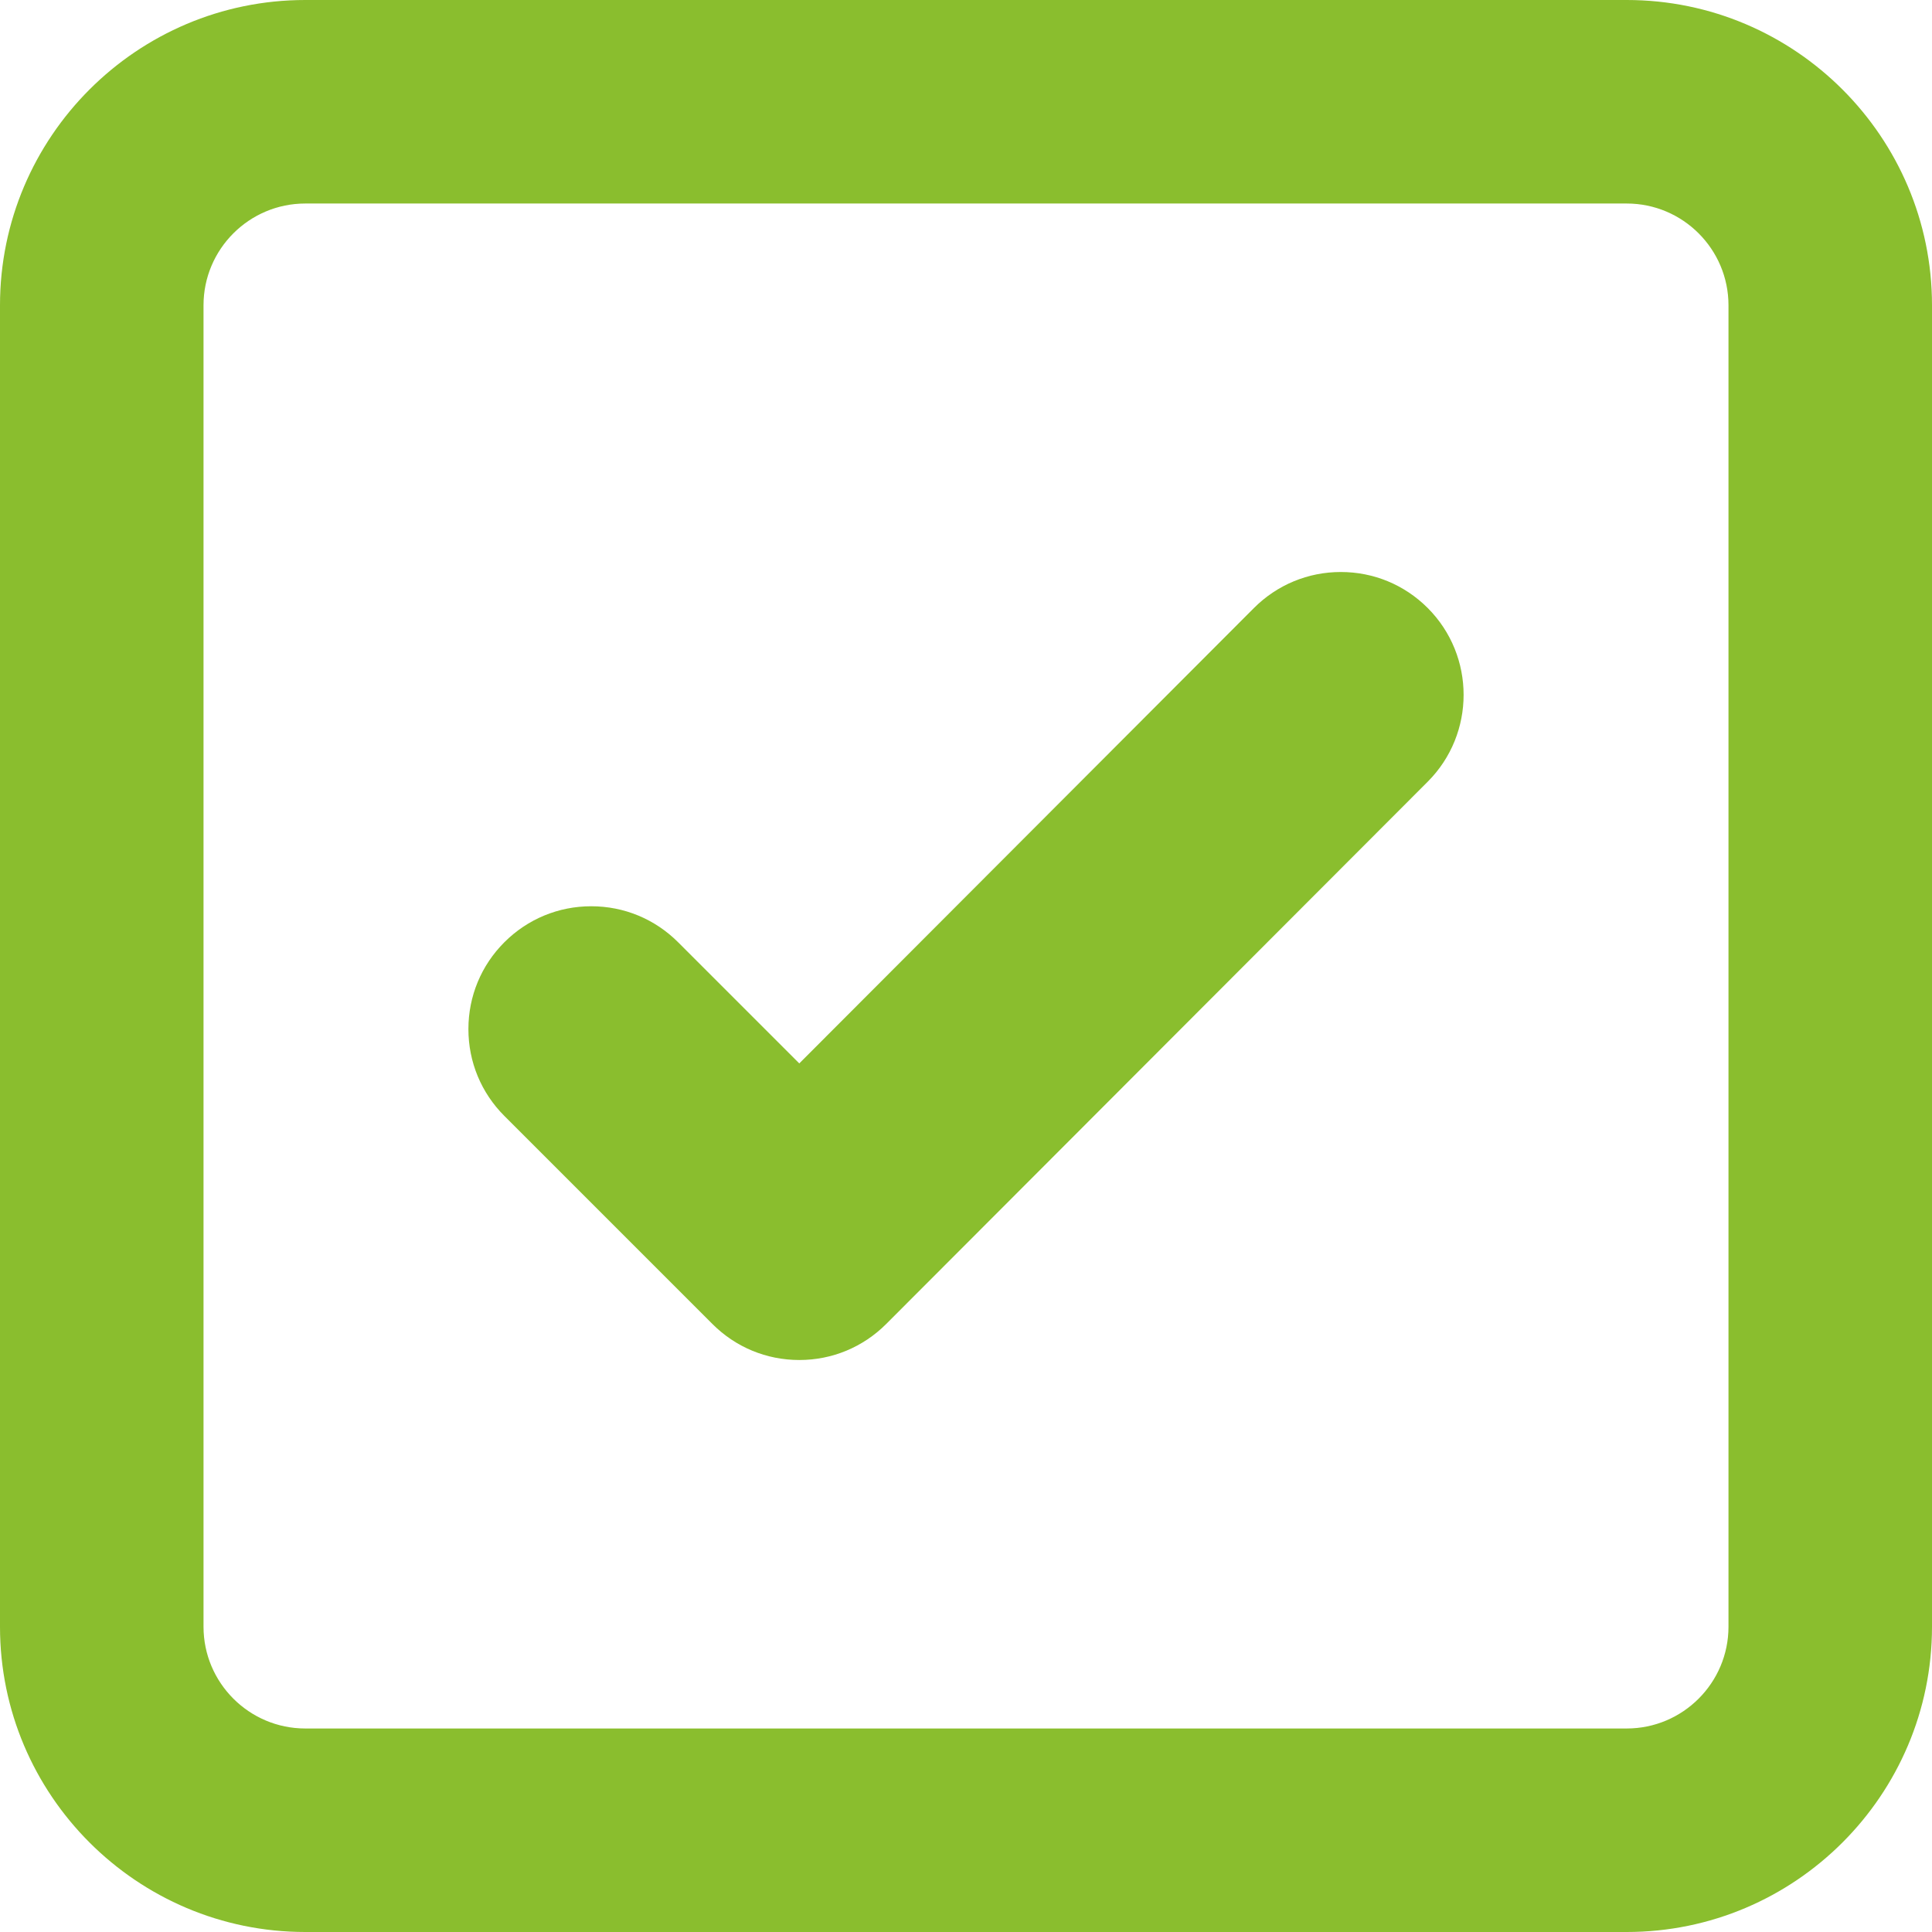 <?xml version="1.0" encoding="UTF-8"?> <svg xmlns="http://www.w3.org/2000/svg" xmlns:xlink="http://www.w3.org/1999/xlink" xmlns:svgjs="http://svgjs.com/svgjs" width="512" height="512" x="0" y="0" viewBox="0 0 360 360" style="enable-background:new 0 0 512 512" xml:space="preserve" class=""> <g> <g xmlns="http://www.w3.org/2000/svg"> <path d="M303.118,0H56.882C25.516,0,0,25.516,0,56.882v246.236C0,334.484,25.516,360,56.882,360h246.236 C334.484,360,360,334.484,360,303.118V56.882C360,25.516,334.484,0,303.118,0z M322.078,303.118c0,10.454-8.506,18.96-18.959,18.96 H56.882c-10.454,0-18.959-8.506-18.959-18.96V56.882c0-10.454,8.506-18.959,18.959-18.959h246.236 c10.454,0,18.959,8.506,18.959,18.959V303.118z" fill="#8abe2e" data-original="#000000" style="" class=""></path> <path d="M249.844,106.585c-6.116,0-11.864,2.383-16.19,6.71l-84.719,84.857l-22.58-22.578c-4.323-4.324-10.071-6.706-16.185-6.706 c-6.115,0-11.863,2.382-16.187,6.705c-4.323,4.323-6.703,10.071-6.703,16.185c0,6.114,2.38,11.862,6.703,16.184l38.77,38.77 c4.323,4.324,10.071,6.706,16.186,6.706c6.112,0,11.862-2.383,16.19-6.71L266.03,145.662c8.923-8.926,8.922-23.448,0-32.374 C261.707,108.966,255.958,106.585,249.844,106.585z" fill="#8abe2e" data-original="#000000" style="" class=""></path> </g> <g xmlns="http://www.w3.org/2000/svg"> </g> <g xmlns="http://www.w3.org/2000/svg"> </g> <g xmlns="http://www.w3.org/2000/svg"> </g> <g xmlns="http://www.w3.org/2000/svg"> </g> <g xmlns="http://www.w3.org/2000/svg"> </g> <g xmlns="http://www.w3.org/2000/svg"> </g> <g xmlns="http://www.w3.org/2000/svg"> </g> <g xmlns="http://www.w3.org/2000/svg"> </g> <g xmlns="http://www.w3.org/2000/svg"> </g> <g xmlns="http://www.w3.org/2000/svg"> </g> <g xmlns="http://www.w3.org/2000/svg"> </g> <g xmlns="http://www.w3.org/2000/svg"> </g> <g xmlns="http://www.w3.org/2000/svg"> </g> <g xmlns="http://www.w3.org/2000/svg"> </g> <g xmlns="http://www.w3.org/2000/svg"> </g> </g> </svg> 